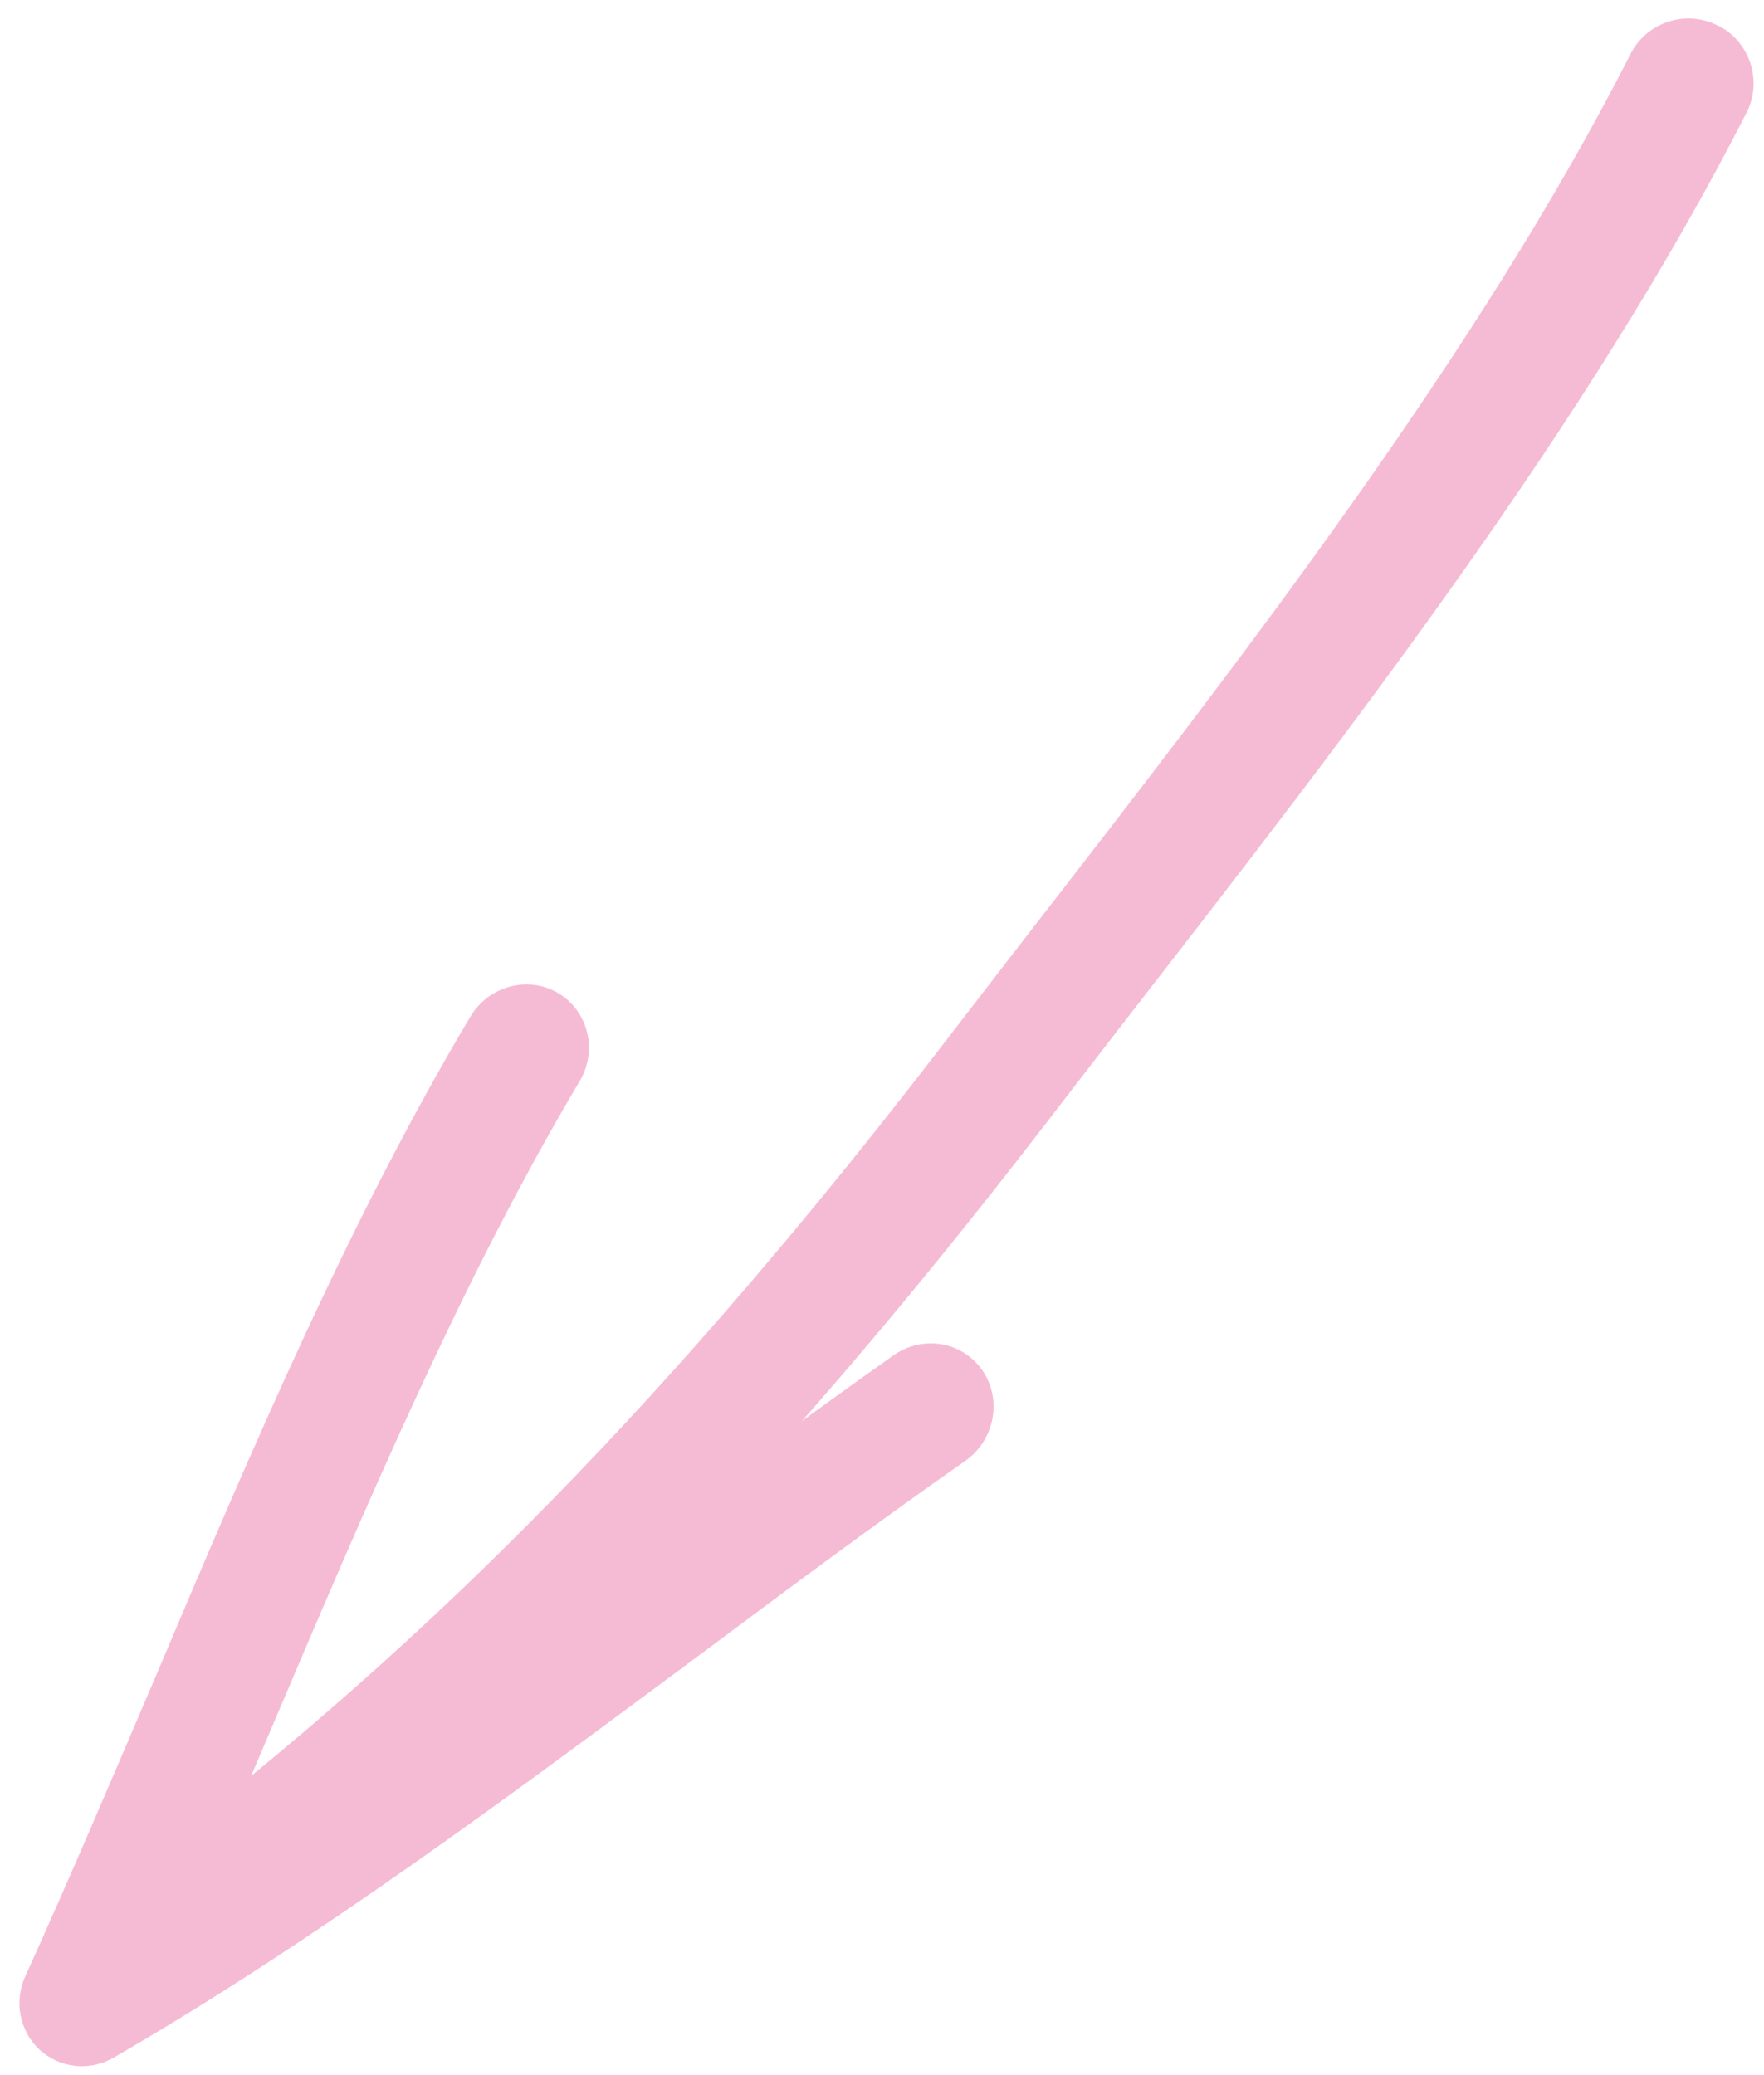 <?xml version="1.0" encoding="UTF-8"?>
<svg width="51px" height="60px" viewBox="0 0 51 60" version="1.1" xmlns="http://www.w3.org/2000/svg" xmlns:xlink="http://www.w3.org/1999/xlink">
    <!-- Generator: sketchtool 55.2 (78181) - https://sketchapp.com -->
    <title>9A3506F2-7530-4131-9A74-A2F4B0C8D499@1x</title>
    <desc>Created with sketchtool.</desc>
    <g id="UI-design" stroke="none" stroke-width="1" fill="none" fill-rule="evenodd">
        <g id="Homepage" transform="translate(-1033, -3582)" fill="#F6BBD4">
            <g id="Group-32" transform="translate(0, 2849)">
                <g id="Group-22" transform="translate(1057.5, 762.5) rotate(-150) translate(-1057.5, -762.5) translate(1048, 725)">
                    <path d="M17.158,34 C17.141,34 17.132,34 17.132,34 C16.113,33.983 15.306,33.131 15.323,32.096 C15.408,25.498 14.532,18.369 13.691,11.484 C13.547,10.337 13.411,9.172 13.266,8.007 C11.185,12.188 9.281,16.596 7.421,20.899 C6.155,23.846 4.829,26.897 3.495,29.792 C3.053,30.723 1.966,31.122 1.048,30.679 C0.131,30.236 -0.252,29.114 0.173,28.184 C1.499,25.341 2.807,22.307 4.065,19.378 C6.758,13.153 9.536,6.711 12.867,0.93 C13.266,0.226 14.065,-0.13 14.847,0.044 C15.62,0.226 16.198,0.887 16.266,1.704 C16.563,4.721 16.937,7.781 17.328,11.023 C18.195,18.03 19.087,25.281 18.993,32.148 C18.976,33.174 18.152,34 17.158,34" id="Fill-60"></path>
                    <path d="M1.987,75 C0.996,75 0.162,74.225 0.11,73.235 C-0.429,63.195 1.118,51.864 2.491,41.868 C2.682,40.447 2.873,39.044 3.055,37.658 C4.758,24.889 7.321,14.858 11.388,5.154 C11.787,4.207 12.891,3.751 13.847,4.138 C14.802,4.534 15.254,5.628 14.854,6.575 C10.918,15.977 8.425,25.715 6.774,38.148 C6.592,39.535 6.4,40.938 6.209,42.367 C4.863,52.209 3.342,63.35 3.863,73.037 C3.907,74.061 3.116,74.94 2.082,74.991 C2.047,74.991 2.013,75 1.987,75" id="Fill-61"></path>
                </g>
            </g>
        </g>
    </g>
</svg>
